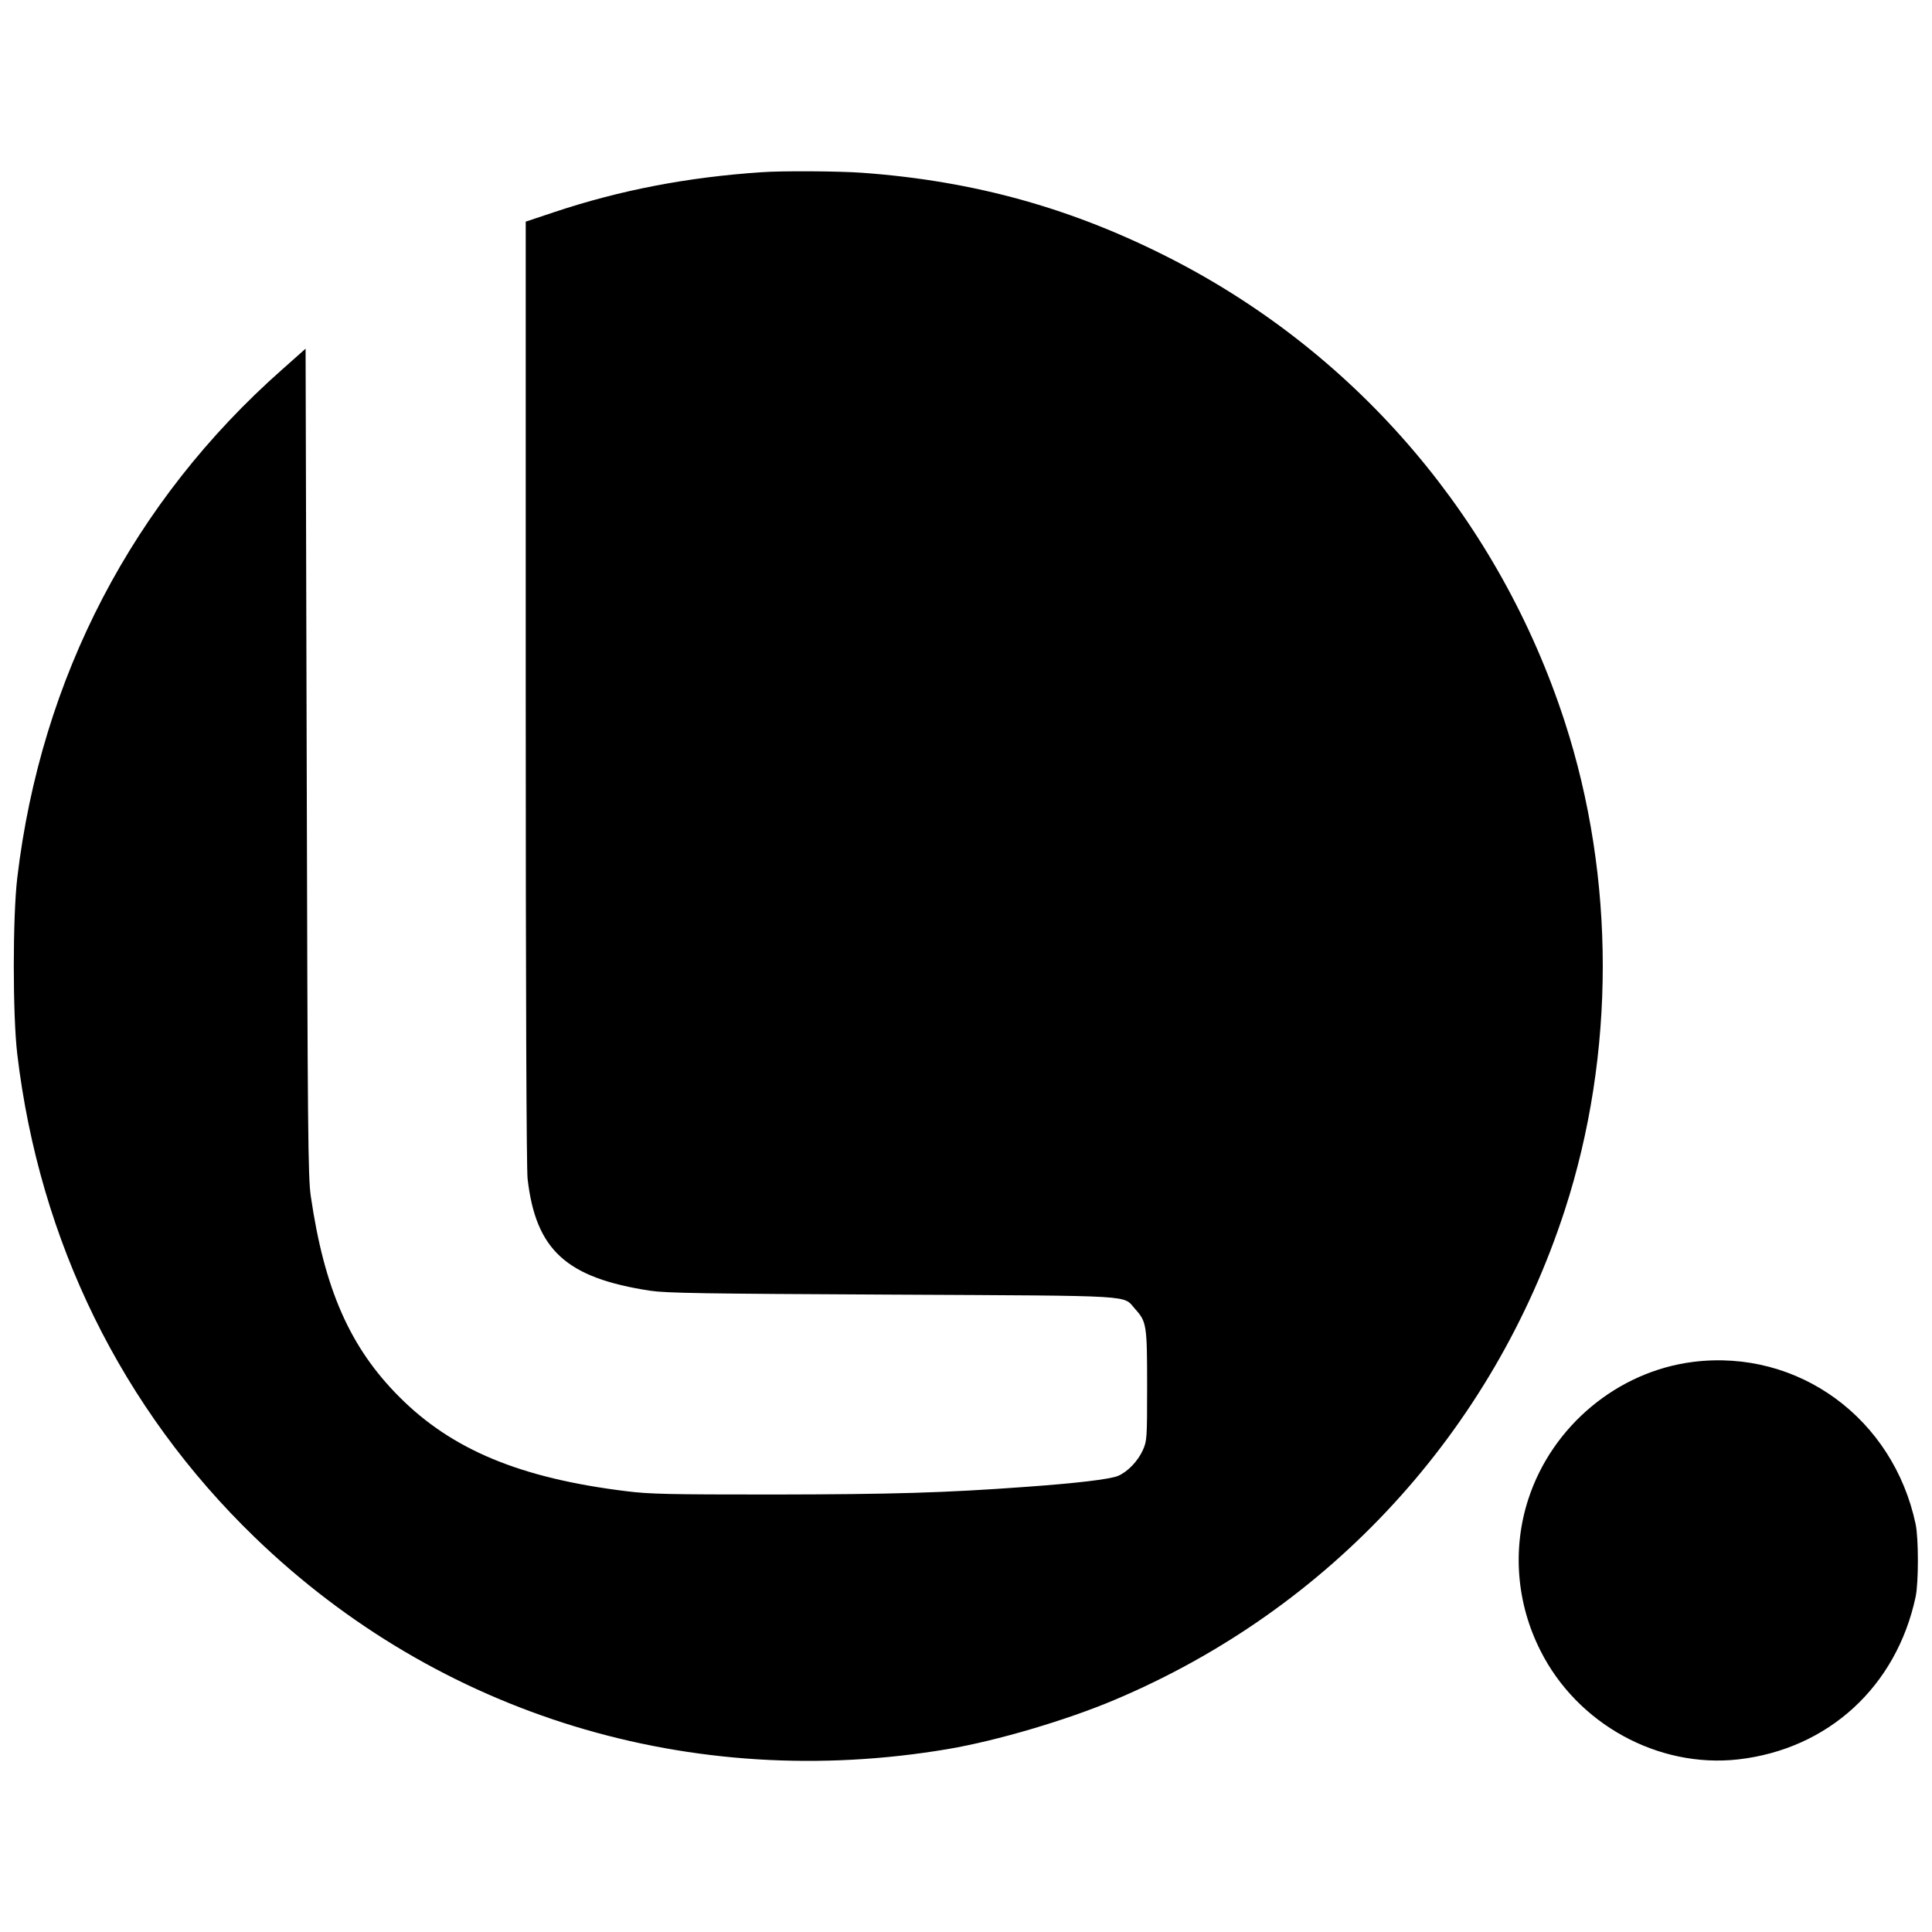 <svg version="1" xmlns="http://www.w3.org/2000/svg" width="1386.667" height="1386.667" viewBox="0 0 1040 1040"><path d="M410 92.7c-40 2.7-75.9 9.6-111.4 21.4l-15.6 5.2v253.1c0 164.7.4 256.2 1 262.1 4.4 38.4 20.8 53.4 66 60.3 9 1.3 27.6 1.6 130.5 2.1 133.9.7 123.6.1 130.6 7.8 6.1 6.8 6.4 8.5 6.4 41.3 0 28.7-.1 29.6-2.3 34.6-2.7 6-8.2 11.7-13.4 13.9-4.5 1.8-21.9 3.9-49.8 5.9-43.6 3.2-71.8 4-135.5 4.1-56.6 0-66.9-.2-79.5-1.8-56.9-7-93.7-22.3-122-50.7-26.6-26.6-40.4-58-47.7-108.1-1.5-10.3-1.7-33.6-2.2-233.8l-.6-222.4-12.5 11.1C71.6 269.8 22.1 364.7 9.3 472.5c-2.5 21.2-2.5 73.8 0 95 12 100.8 56.2 190.8 127.8 260 99.2 95.9 235.1 137.4 373.3 114 26.4-4.5 63.7-15.5 89.7-26.5 115.8-48.9 203.4-144.3 242.2-263.5 27.3-84 27.3-179 0-263-35.1-108-110.6-197-210.9-248.7C578 112.3 524.9 97.4 464 93c-12.3-.9-42.9-1.1-54-.3zM911.5 733.1c-40.7 5.1-76 34.5-88.8 73.9-8.7 26.7-6.4 56 6.5 81.5 19.8 39.5 63.3 63.4 106.4 58.6 48.5-5.5 85.3-39.2 95.6-87.6 1.6-7.7 1.6-31.3 0-39-12.1-57.1-63.2-94.4-119.7-87.4z"/></svg>